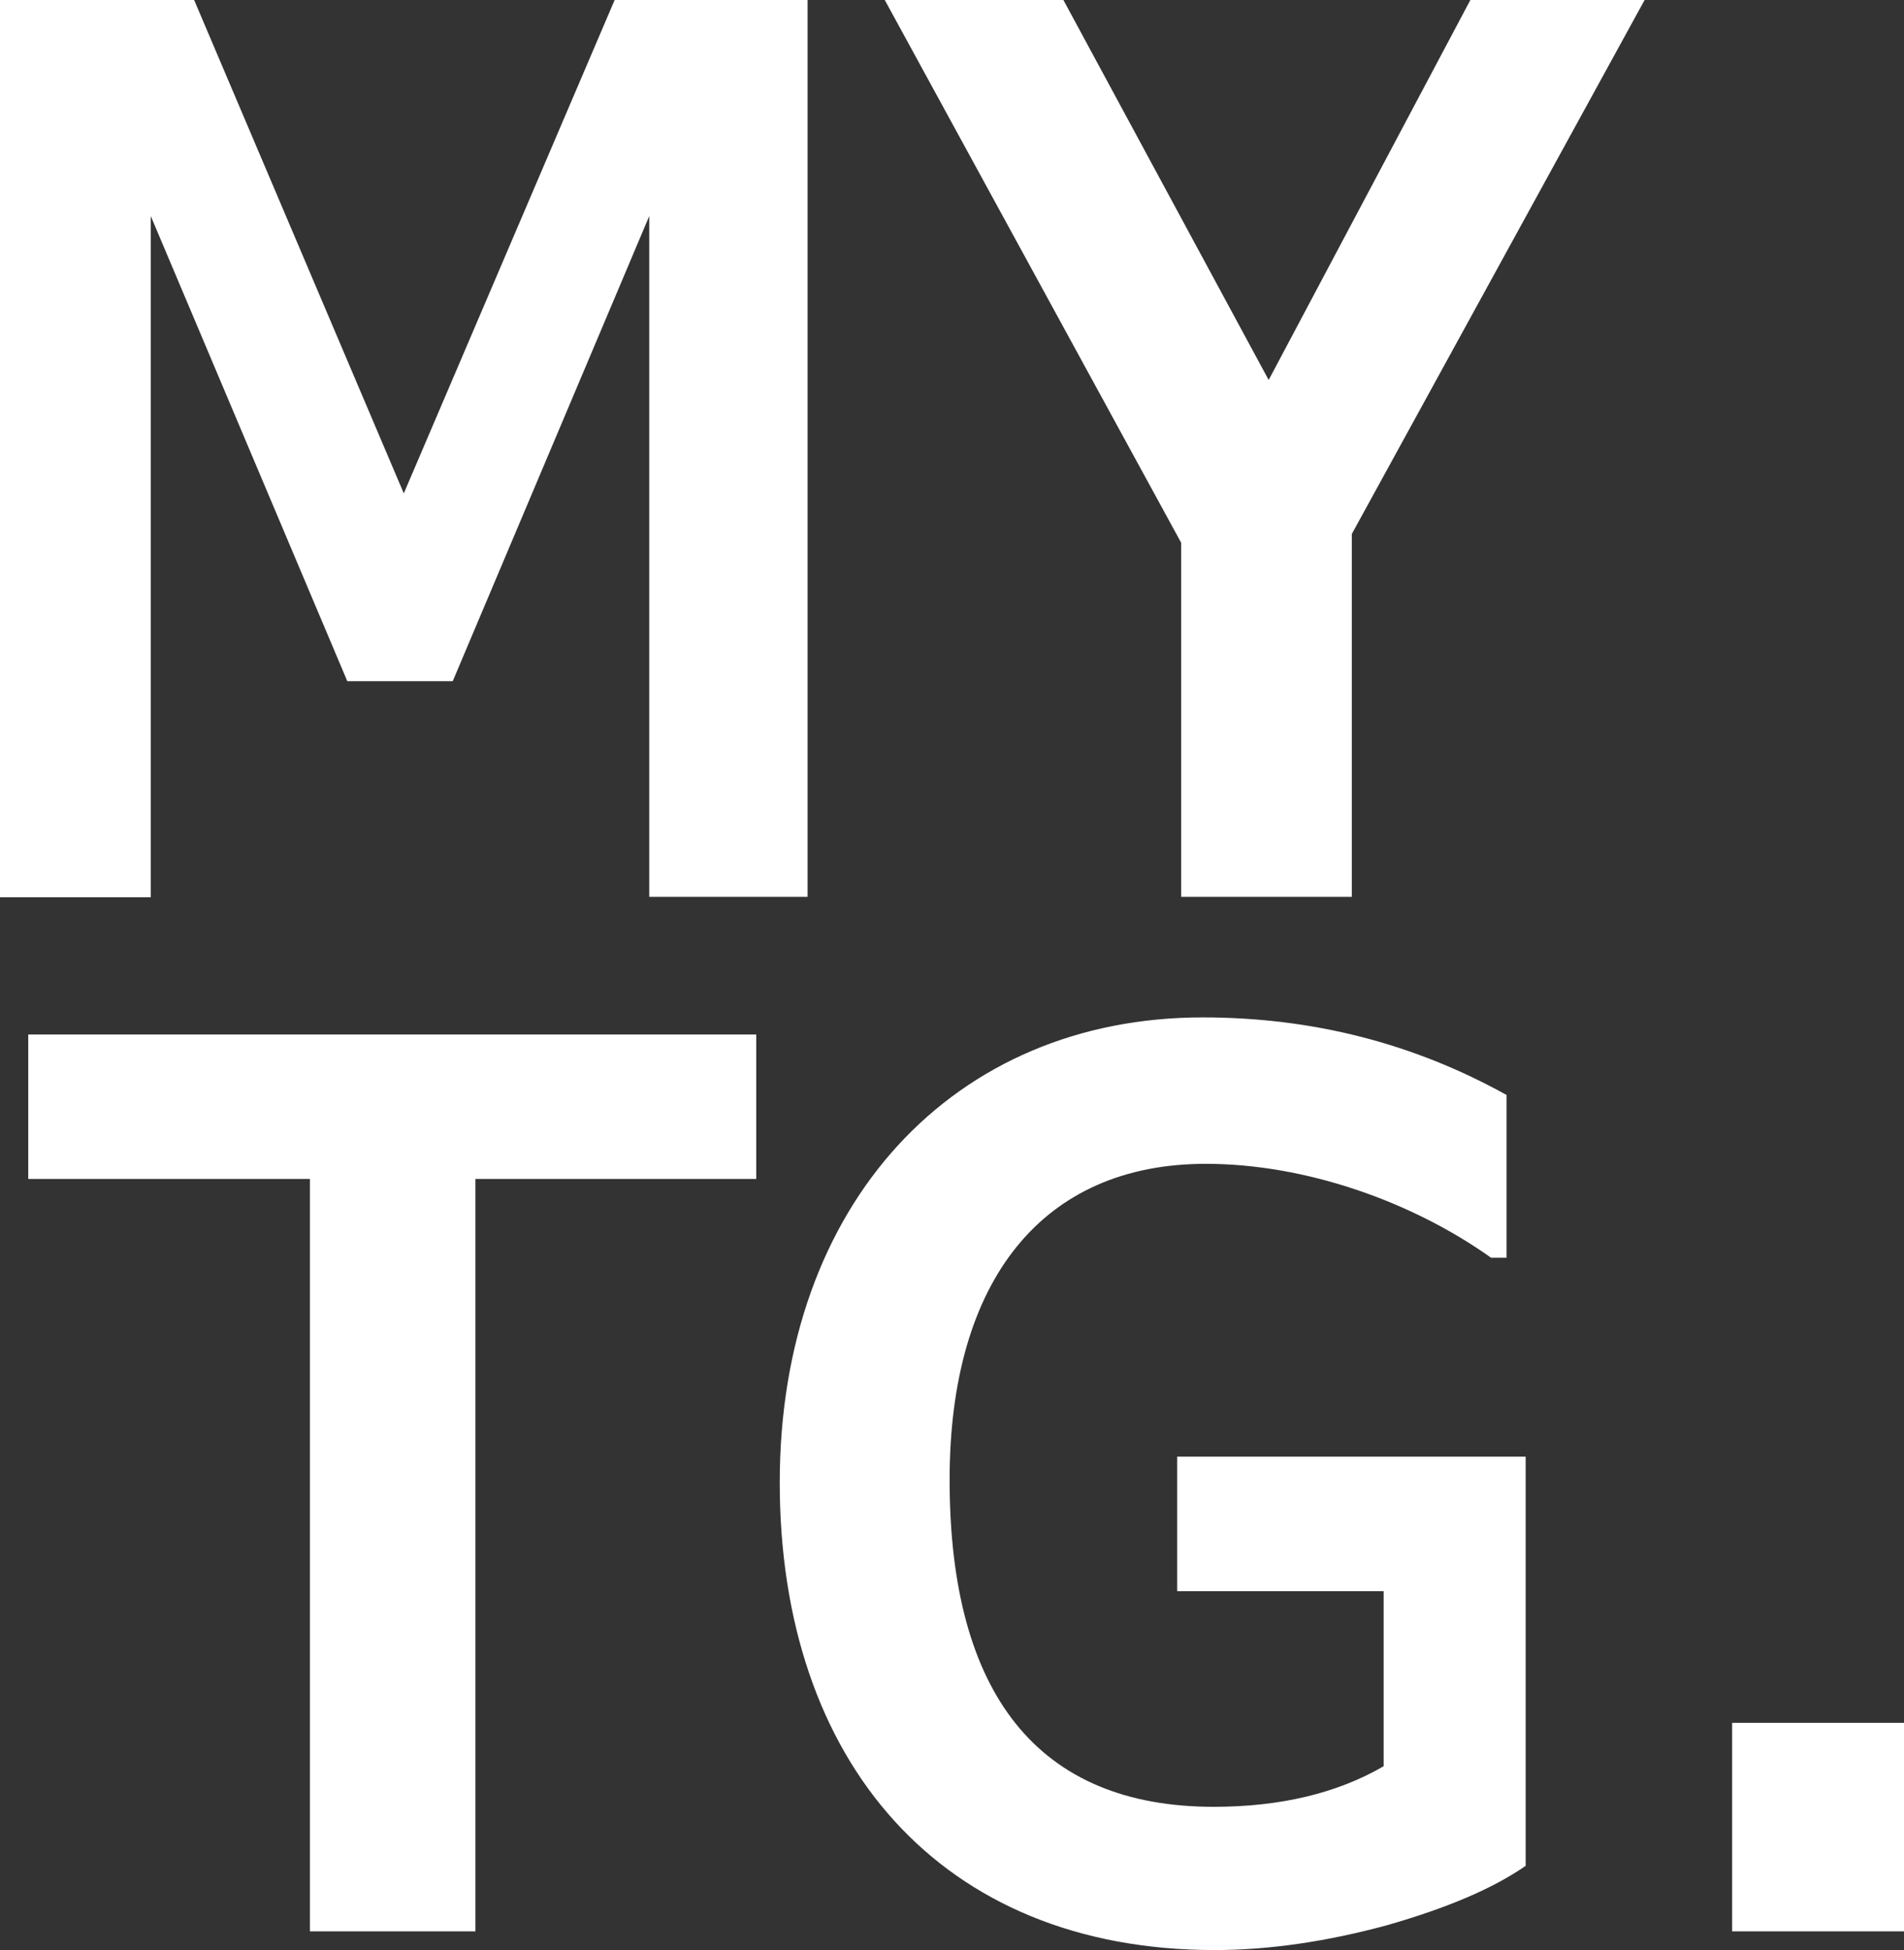 <?xml version="1.0" encoding="UTF-8"?>
<svg id="_レイヤー_1" data-name="レイヤー_1" xmlns="http://www.w3.org/2000/svg" width="47.86" height="49.01" version="1.1" viewBox="0 0 47.86 49.01">
  <rect x="0" y="0" width="47.86" height="49.01" fill="#333333" stroke="none"/>
  <!-- Generator: Adobe Illustrator 29.6.1, SVG Export Plug-In . SVG Version: 2.1.1 Build 9)  -->
  <defs>
    <style>
      .st0 {
        fill: #fff;
      }
    </style>
  </defs>
  <path class="st0" d="M20.31,22.54h-3.99V5.43l-4.94,11.69h-2.65L3.79,5.43v17.12H0V0h4.88l5.27,12.4L15.45,0h4.85v22.54Z"/>
  <path class="st0" d="M41.34,0l-7.36,13.42v9.12h-4.29v-8.9L22.24,0h4.49l5.16,9.55L36.96,0h4.38Z"/>
  <path class="st0" d="M19.01,29.63h-7.06v18.91h-4.16v-18.91H.71v-3.63h18.3v3.63Z"/>
  <path class="st0" d="M38.34,46.9c-.81.56-1.95,1.05-3.49,1.49-1.48.4-2.93.62-4.32.62-6.89,0-10.93-4.74-10.93-11.75s4.38-11.69,10.63-11.69c2.76,0,5.3.65,7.64,1.95v4.09h-.39c-2.01-1.43-4.69-2.36-7.17-2.36-4.1,0-6.44,2.92-6.44,7.94,0,5.4,2.23,8.22,6.64,8.22,1.67,0,3.1-.34,4.27-1.02v-4.4h-5.19v-3.38h8.76v10.29Z"/>
  <path class="st0" d="M47.86,48.54h-4.32v-5.24h4.32v5.24Z"/>
</svg>